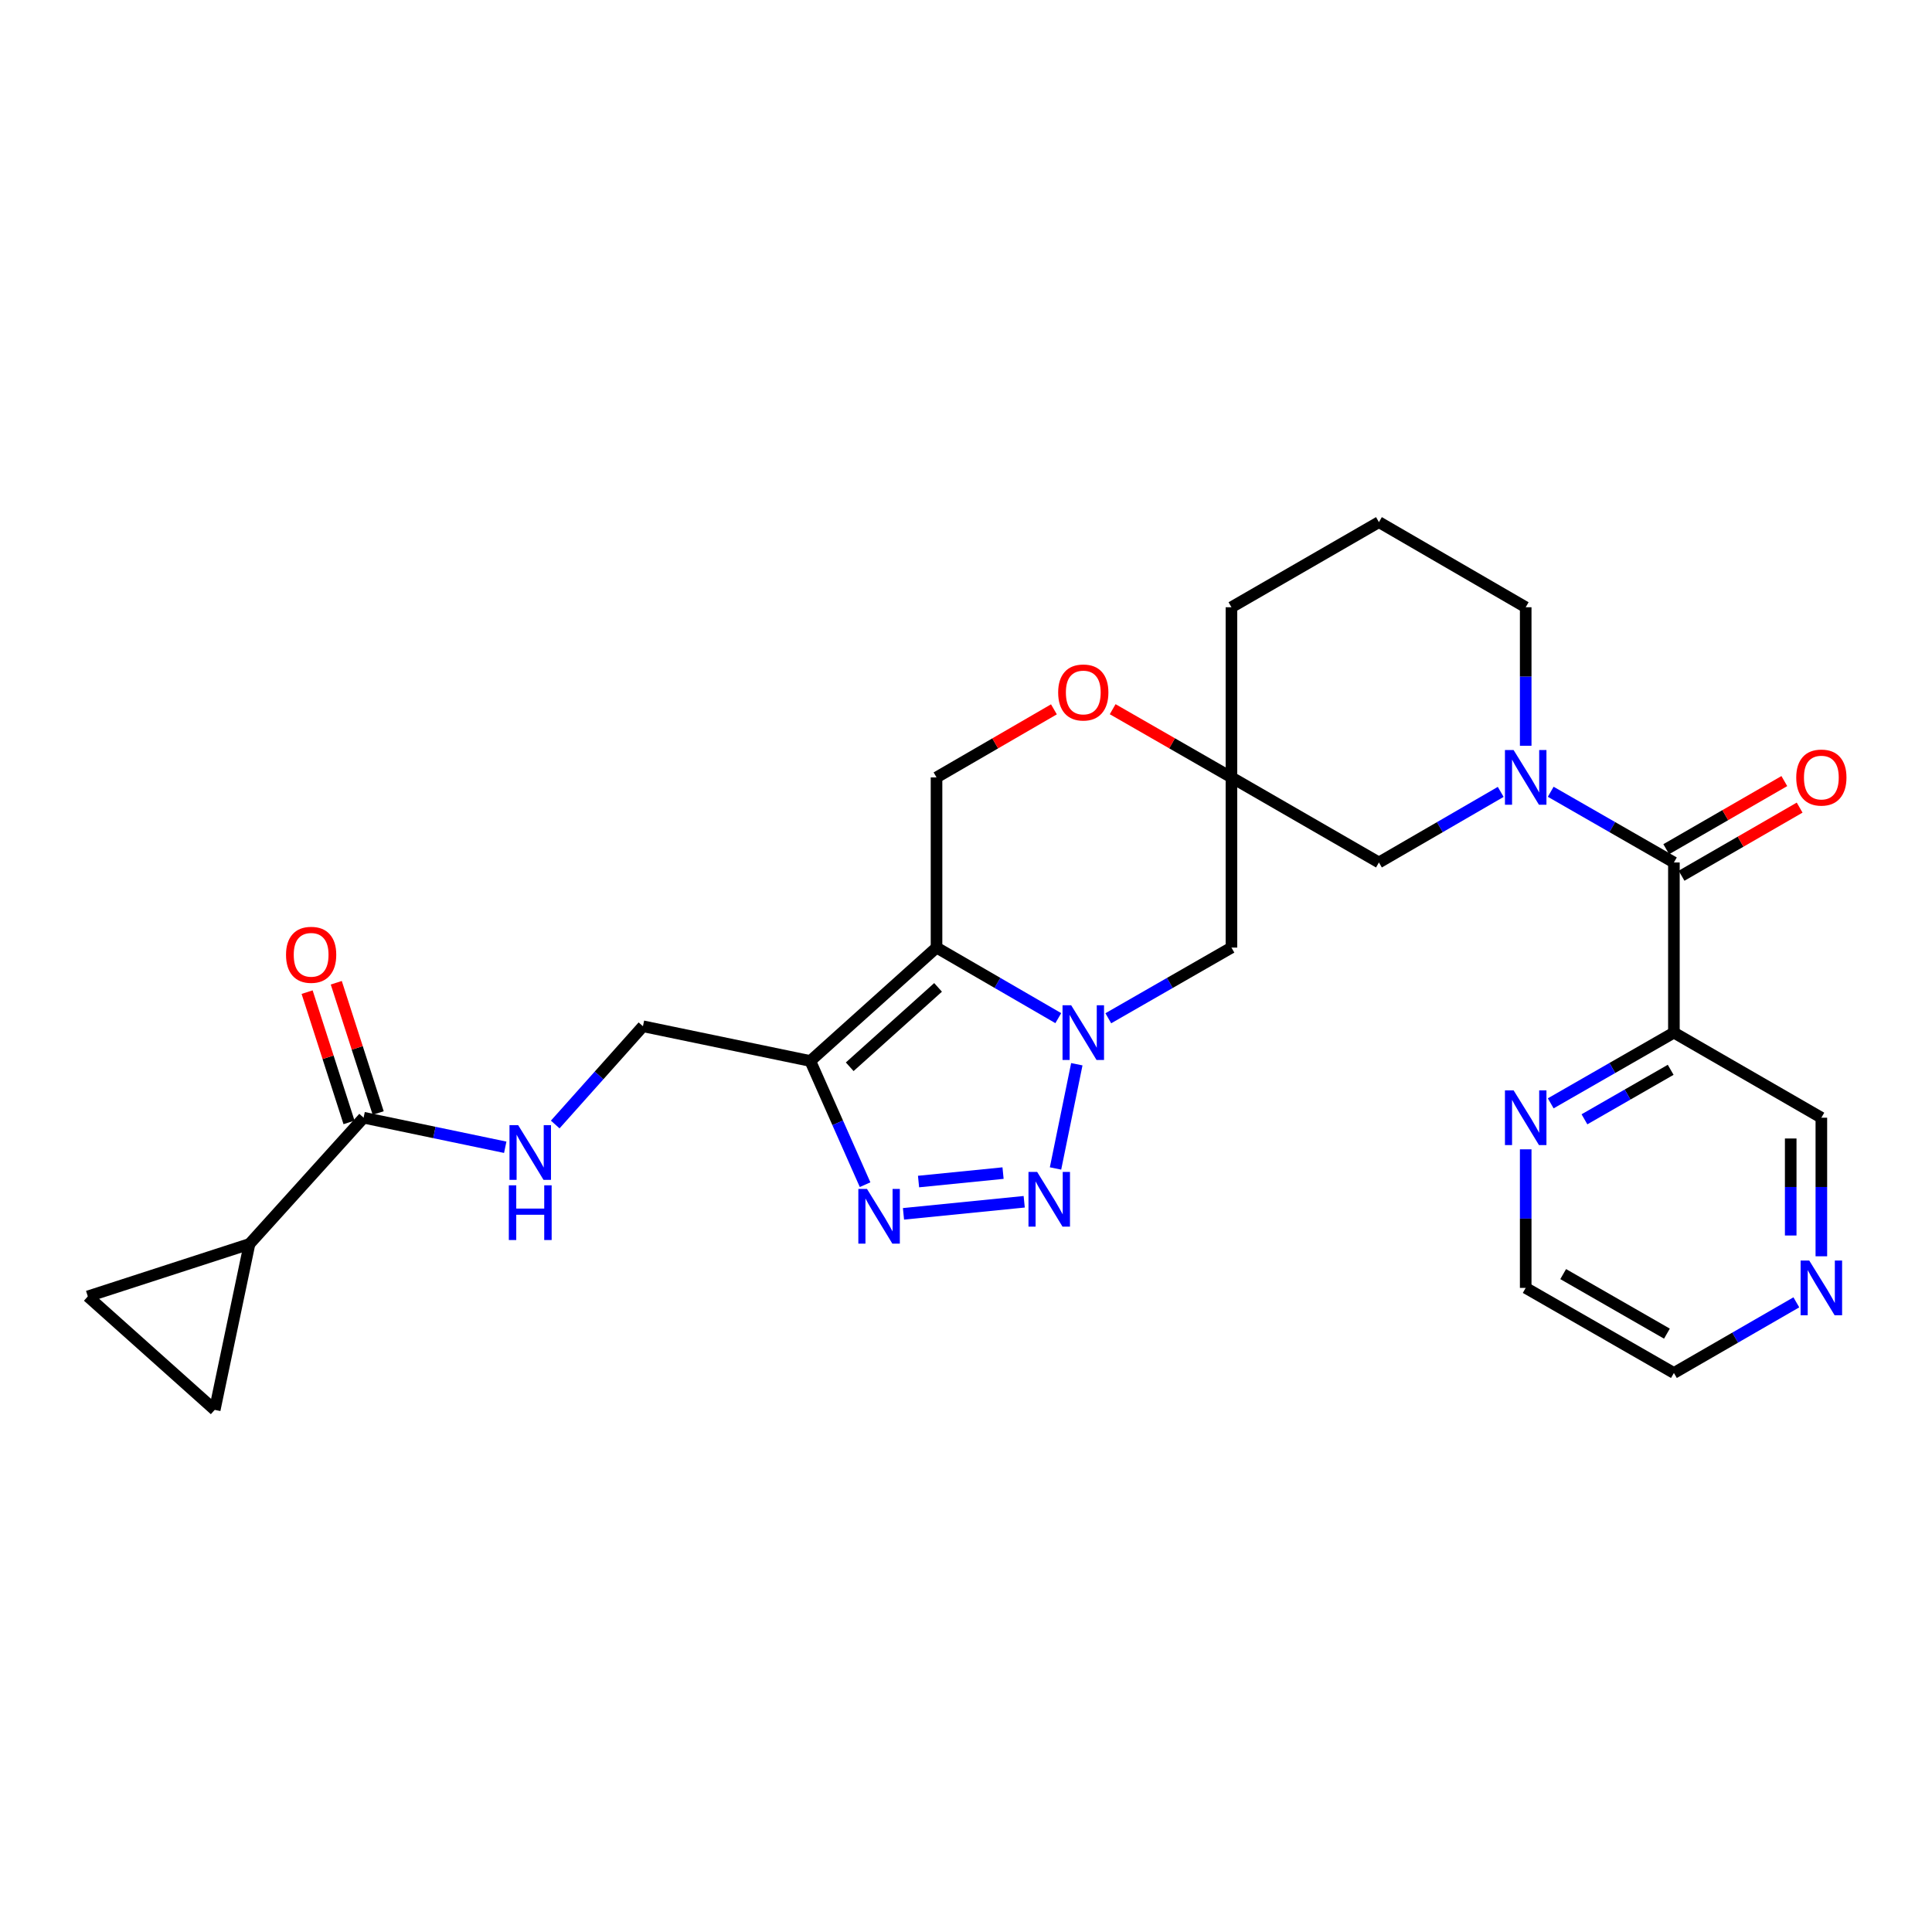 <?xml version='1.0' encoding='iso-8859-1'?>
<svg version='1.1' baseProfile='full'
              xmlns='http://www.w3.org/2000/svg'
                      xmlns:rdkit='http://www.rdkit.org/xml'
                      xmlns:xlink='http://www.w3.org/1999/xlink'
                  xml:space='preserve'
width='1000px' height='1000px' viewBox='0 0 1000 1000'>
<!-- END OF HEADER -->
<rect style='opacity:1.0;fill:#FFFFFF;stroke:none' width='1000' height='1000' x='0' y='0'> </rect>
<path class='bond-0' d='M 547.768,526.99 L 516.256,508.728' style='fill:none;fill-rule:evenodd;stroke:#0000FF;stroke-width:6px;stroke-linecap:butt;stroke-linejoin:miter;stroke-opacity:1' />
<path class='bond-0' d='M 516.256,508.728 L 484.743,490.467' style='fill:none;fill-rule:evenodd;stroke:#000000;stroke-width:6px;stroke-linecap:butt;stroke-linejoin:miter;stroke-opacity:1' />
<path class='bond-1' d='M 557.36,550.847 L 546.338,604.793' style='fill:none;fill-rule:evenodd;stroke:#0000FF;stroke-width:6px;stroke-linecap:butt;stroke-linejoin:miter;stroke-opacity:1' />
<path class='bond-8' d='M 573.654,527.053 L 605.524,508.76' style='fill:none;fill-rule:evenodd;stroke:#0000FF;stroke-width:6px;stroke-linecap:butt;stroke-linejoin:miter;stroke-opacity:1' />
<path class='bond-8' d='M 605.524,508.76 L 637.394,490.467' style='fill:none;fill-rule:evenodd;stroke:#000000;stroke-width:6px;stroke-linecap:butt;stroke-linejoin:miter;stroke-opacity:1' />
<path class='bond-2' d='M 484.743,490.467 L 419.41,549.165' style='fill:none;fill-rule:evenodd;stroke:#000000;stroke-width:6px;stroke-linecap:butt;stroke-linejoin:miter;stroke-opacity:1' />
<path class='bond-2' d='M 485.543,511.069 L 439.81,552.158' style='fill:none;fill-rule:evenodd;stroke:#000000;stroke-width:6px;stroke-linecap:butt;stroke-linejoin:miter;stroke-opacity:1' />
<path class='bond-11' d='M 484.743,490.467 L 484.743,402.383' style='fill:none;fill-rule:evenodd;stroke:#000000;stroke-width:6px;stroke-linecap:butt;stroke-linejoin:miter;stroke-opacity:1' />
<path class='bond-3' d='M 530.128,622.033 L 467.642,628.284' style='fill:none;fill-rule:evenodd;stroke:#0000FF;stroke-width:6px;stroke-linecap:butt;stroke-linejoin:miter;stroke-opacity:1' />
<path class='bond-3' d='M 519.177,607.19 L 475.436,611.566' style='fill:none;fill-rule:evenodd;stroke:#0000FF;stroke-width:6px;stroke-linecap:butt;stroke-linejoin:miter;stroke-opacity:1' />
<path class='bond-17' d='M 419.41,549.165 L 332.789,531.191' style='fill:none;fill-rule:evenodd;stroke:#000000;stroke-width:6px;stroke-linecap:butt;stroke-linejoin:miter;stroke-opacity:1' />
<path class='bond-28' d='M 419.41,549.165 L 433.59,581.178' style='fill:none;fill-rule:evenodd;stroke:#000000;stroke-width:6px;stroke-linecap:butt;stroke-linejoin:miter;stroke-opacity:1' />
<path class='bond-28' d='M 433.59,581.178 L 447.77,613.19' style='fill:none;fill-rule:evenodd;stroke:#0000FF;stroke-width:6px;stroke-linecap:butt;stroke-linejoin:miter;stroke-opacity:1' />
<path class='bond-4' d='M 776.765,409.88 L 745.249,428.146' style='fill:none;fill-rule:evenodd;stroke:#0000FF;stroke-width:6px;stroke-linecap:butt;stroke-linejoin:miter;stroke-opacity:1' />
<path class='bond-4' d='M 745.249,428.146 L 713.732,446.412' style='fill:none;fill-rule:evenodd;stroke:#000000;stroke-width:6px;stroke-linecap:butt;stroke-linejoin:miter;stroke-opacity:1' />
<path class='bond-5' d='M 802.651,409.817 L 834.53,428.114' style='fill:none;fill-rule:evenodd;stroke:#0000FF;stroke-width:6px;stroke-linecap:butt;stroke-linejoin:miter;stroke-opacity:1' />
<path class='bond-5' d='M 834.53,428.114 L 866.409,446.412' style='fill:none;fill-rule:evenodd;stroke:#000000;stroke-width:6px;stroke-linecap:butt;stroke-linejoin:miter;stroke-opacity:1' />
<path class='bond-30' d='M 789.7,386.021 L 789.7,350.165' style='fill:none;fill-rule:evenodd;stroke:#0000FF;stroke-width:6px;stroke-linecap:butt;stroke-linejoin:miter;stroke-opacity:1' />
<path class='bond-30' d='M 789.7,350.165 L 789.7,314.309' style='fill:none;fill-rule:evenodd;stroke:#000000;stroke-width:6px;stroke-linecap:butt;stroke-linejoin:miter;stroke-opacity:1' />
<path class='bond-7' d='M 866.409,446.412 L 866.409,534.486' style='fill:none;fill-rule:evenodd;stroke:#000000;stroke-width:6px;stroke-linecap:butt;stroke-linejoin:miter;stroke-opacity:1' />
<path class='bond-19' d='M 870.371,453.28 L 900.93,435.651' style='fill:none;fill-rule:evenodd;stroke:#000000;stroke-width:6px;stroke-linecap:butt;stroke-linejoin:miter;stroke-opacity:1' />
<path class='bond-19' d='M 900.93,435.651 L 931.489,418.022' style='fill:none;fill-rule:evenodd;stroke:#FF0000;stroke-width:6px;stroke-linecap:butt;stroke-linejoin:miter;stroke-opacity:1' />
<path class='bond-19' d='M 862.446,439.543 L 893.005,421.914' style='fill:none;fill-rule:evenodd;stroke:#000000;stroke-width:6px;stroke-linecap:butt;stroke-linejoin:miter;stroke-opacity:1' />
<path class='bond-19' d='M 893.005,421.914 L 923.564,404.285' style='fill:none;fill-rule:evenodd;stroke:#FF0000;stroke-width:6px;stroke-linecap:butt;stroke-linejoin:miter;stroke-opacity:1' />
<path class='bond-6' d='M 637.394,402.383 L 637.394,490.467' style='fill:none;fill-rule:evenodd;stroke:#000000;stroke-width:6px;stroke-linecap:butt;stroke-linejoin:miter;stroke-opacity:1' />
<path class='bond-12' d='M 637.394,402.383 L 606.654,384.732' style='fill:none;fill-rule:evenodd;stroke:#000000;stroke-width:6px;stroke-linecap:butt;stroke-linejoin:miter;stroke-opacity:1' />
<path class='bond-12' d='M 606.654,384.732 L 575.914,367.08' style='fill:none;fill-rule:evenodd;stroke:#FF0000;stroke-width:6px;stroke-linecap:butt;stroke-linejoin:miter;stroke-opacity:1' />
<path class='bond-15' d='M 637.394,402.383 L 713.732,446.412' style='fill:none;fill-rule:evenodd;stroke:#000000;stroke-width:6px;stroke-linecap:butt;stroke-linejoin:miter;stroke-opacity:1' />
<path class='bond-24' d='M 637.394,402.383 L 637.394,314.309' style='fill:none;fill-rule:evenodd;stroke:#000000;stroke-width:6px;stroke-linecap:butt;stroke-linejoin:miter;stroke-opacity:1' />
<path class='bond-18' d='M 866.409,534.486 L 834.53,552.787' style='fill:none;fill-rule:evenodd;stroke:#000000;stroke-width:6px;stroke-linecap:butt;stroke-linejoin:miter;stroke-opacity:1' />
<path class='bond-18' d='M 834.53,552.787 L 802.651,571.088' style='fill:none;fill-rule:evenodd;stroke:#0000FF;stroke-width:6px;stroke-linecap:butt;stroke-linejoin:miter;stroke-opacity:1' />
<path class='bond-18' d='M 864.741,553.731 L 842.426,566.542' style='fill:none;fill-rule:evenodd;stroke:#000000;stroke-width:6px;stroke-linecap:butt;stroke-linejoin:miter;stroke-opacity:1' />
<path class='bond-18' d='M 842.426,566.542 L 820.111,579.352' style='fill:none;fill-rule:evenodd;stroke:#0000FF;stroke-width:6px;stroke-linecap:butt;stroke-linejoin:miter;stroke-opacity:1' />
<path class='bond-23' d='M 866.409,534.486 L 942.729,578.523' style='fill:none;fill-rule:evenodd;stroke:#000000;stroke-width:6px;stroke-linecap:butt;stroke-linejoin:miter;stroke-opacity:1' />
<path class='bond-9' d='M 129.141,643.874 L 188.201,578.523' style='fill:none;fill-rule:evenodd;stroke:#000000;stroke-width:6px;stroke-linecap:butt;stroke-linejoin:miter;stroke-opacity:1' />
<path class='bond-13' d='M 129.141,643.874 L 45.455,671.012' style='fill:none;fill-rule:evenodd;stroke:#000000;stroke-width:6px;stroke-linecap:butt;stroke-linejoin:miter;stroke-opacity:1' />
<path class='bond-14' d='M 129.141,643.874 L 111.14,729.746' style='fill:none;fill-rule:evenodd;stroke:#000000;stroke-width:6px;stroke-linecap:butt;stroke-linejoin:miter;stroke-opacity:1' />
<path class='bond-10' d='M 188.201,578.523 L 224.855,586.173' style='fill:none;fill-rule:evenodd;stroke:#000000;stroke-width:6px;stroke-linecap:butt;stroke-linejoin:miter;stroke-opacity:1' />
<path class='bond-10' d='M 224.855,586.173 L 261.509,593.823' style='fill:none;fill-rule:evenodd;stroke:#0000FF;stroke-width:6px;stroke-linecap:butt;stroke-linejoin:miter;stroke-opacity:1' />
<path class='bond-20' d='M 195.75,576.095 L 184.903,542.383' style='fill:none;fill-rule:evenodd;stroke:#000000;stroke-width:6px;stroke-linecap:butt;stroke-linejoin:miter;stroke-opacity:1' />
<path class='bond-20' d='M 184.903,542.383 L 174.057,508.671' style='fill:none;fill-rule:evenodd;stroke:#FF0000;stroke-width:6px;stroke-linecap:butt;stroke-linejoin:miter;stroke-opacity:1' />
<path class='bond-20' d='M 180.652,580.952 L 169.806,547.24' style='fill:none;fill-rule:evenodd;stroke:#000000;stroke-width:6px;stroke-linecap:butt;stroke-linejoin:miter;stroke-opacity:1' />
<path class='bond-20' d='M 169.806,547.24 L 158.959,513.528' style='fill:none;fill-rule:evenodd;stroke:#FF0000;stroke-width:6px;stroke-linecap:butt;stroke-linejoin:miter;stroke-opacity:1' />
<path class='bond-29' d='M 484.743,402.383 L 515.126,384.769' style='fill:none;fill-rule:evenodd;stroke:#000000;stroke-width:6px;stroke-linecap:butt;stroke-linejoin:miter;stroke-opacity:1' />
<path class='bond-29' d='M 515.126,384.769 L 545.508,367.155' style='fill:none;fill-rule:evenodd;stroke:#FF0000;stroke-width:6px;stroke-linecap:butt;stroke-linejoin:miter;stroke-opacity:1' />
<path class='bond-31' d='M 45.455,671.012 L 111.14,729.746' style='fill:none;fill-rule:evenodd;stroke:#000000;stroke-width:6px;stroke-linecap:butt;stroke-linejoin:miter;stroke-opacity:1' />
<path class='bond-16' d='M 287.382,582.044 L 310.085,556.617' style='fill:none;fill-rule:evenodd;stroke:#0000FF;stroke-width:6px;stroke-linecap:butt;stroke-linejoin:miter;stroke-opacity:1' />
<path class='bond-16' d='M 310.085,556.617 L 332.789,531.191' style='fill:none;fill-rule:evenodd;stroke:#000000;stroke-width:6px;stroke-linecap:butt;stroke-linejoin:miter;stroke-opacity:1' />
<path class='bond-26' d='M 789.7,594.886 L 789.7,630.751' style='fill:none;fill-rule:evenodd;stroke:#0000FF;stroke-width:6px;stroke-linecap:butt;stroke-linejoin:miter;stroke-opacity:1' />
<path class='bond-26' d='M 789.7,630.751 L 789.7,666.616' style='fill:none;fill-rule:evenodd;stroke:#000000;stroke-width:6px;stroke-linecap:butt;stroke-linejoin:miter;stroke-opacity:1' />
<path class='bond-21' d='M 942.729,650.253 L 942.729,614.388' style='fill:none;fill-rule:evenodd;stroke:#0000FF;stroke-width:6px;stroke-linecap:butt;stroke-linejoin:miter;stroke-opacity:1' />
<path class='bond-21' d='M 942.729,614.388 L 942.729,578.523' style='fill:none;fill-rule:evenodd;stroke:#000000;stroke-width:6px;stroke-linecap:butt;stroke-linejoin:miter;stroke-opacity:1' />
<path class='bond-21' d='M 926.869,639.494 L 926.869,614.388' style='fill:none;fill-rule:evenodd;stroke:#0000FF;stroke-width:6px;stroke-linecap:butt;stroke-linejoin:miter;stroke-opacity:1' />
<path class='bond-21' d='M 926.869,614.388 L 926.869,589.283' style='fill:none;fill-rule:evenodd;stroke:#000000;stroke-width:6px;stroke-linecap:butt;stroke-linejoin:miter;stroke-opacity:1' />
<path class='bond-27' d='M 929.786,674.084 L 898.097,692.368' style='fill:none;fill-rule:evenodd;stroke:#0000FF;stroke-width:6px;stroke-linecap:butt;stroke-linejoin:miter;stroke-opacity:1' />
<path class='bond-27' d='M 898.097,692.368 L 866.409,710.653' style='fill:none;fill-rule:evenodd;stroke:#000000;stroke-width:6px;stroke-linecap:butt;stroke-linejoin:miter;stroke-opacity:1' />
<path class='bond-22' d='M 789.7,314.309 L 713.732,270.254' style='fill:none;fill-rule:evenodd;stroke:#000000;stroke-width:6px;stroke-linecap:butt;stroke-linejoin:miter;stroke-opacity:1' />
<path class='bond-25' d='M 637.394,314.309 L 713.732,270.254' style='fill:none;fill-rule:evenodd;stroke:#000000;stroke-width:6px;stroke-linecap:butt;stroke-linejoin:miter;stroke-opacity:1' />
<path class='bond-32' d='M 789.7,666.616 L 866.409,710.653' style='fill:none;fill-rule:evenodd;stroke:#000000;stroke-width:6px;stroke-linecap:butt;stroke-linejoin:miter;stroke-opacity:1' />
<path class='bond-32' d='M 809.103,659.467 L 862.798,690.293' style='fill:none;fill-rule:evenodd;stroke:#000000;stroke-width:6px;stroke-linecap:butt;stroke-linejoin:miter;stroke-opacity:1' />
<path  class='atom-0' d='M 554.443 520.326
L 563.723 535.326
Q 564.643 536.806, 566.123 539.486
Q 567.603 542.166, 567.683 542.326
L 567.683 520.326
L 571.443 520.326
L 571.443 548.646
L 567.563 548.646
L 557.603 532.246
Q 556.443 530.326, 555.203 528.126
Q 554.003 525.926, 553.643 525.246
L 553.643 548.646
L 549.963 548.646
L 549.963 520.326
L 554.443 520.326
' fill='#0000FF'/>
<path  class='atom-2' d='M 536.821 606.577
L 546.101 621.577
Q 547.021 623.057, 548.501 625.737
Q 549.981 628.417, 550.061 628.577
L 550.061 606.577
L 553.821 606.577
L 553.821 634.897
L 549.941 634.897
L 539.981 618.497
Q 538.821 616.577, 537.581 614.377
Q 536.381 612.177, 536.021 611.497
L 536.021 634.897
L 532.341 634.897
L 532.341 606.577
L 536.821 606.577
' fill='#0000FF'/>
<path  class='atom-4' d='M 448.755 615.388
L 458.035 630.388
Q 458.955 631.868, 460.435 634.548
Q 461.915 637.228, 461.995 637.388
L 461.995 615.388
L 465.755 615.388
L 465.755 643.708
L 461.875 643.708
L 451.915 627.308
Q 450.755 625.388, 449.515 623.188
Q 448.315 620.988, 447.955 620.308
L 447.955 643.708
L 444.275 643.708
L 444.275 615.388
L 448.755 615.388
' fill='#0000FF'/>
<path  class='atom-5' d='M 783.44 388.223
L 792.72 403.223
Q 793.64 404.703, 795.12 407.383
Q 796.6 410.063, 796.68 410.223
L 796.68 388.223
L 800.44 388.223
L 800.44 416.543
L 796.56 416.543
L 786.6 400.143
Q 785.44 398.223, 784.2 396.023
Q 783 393.823, 782.64 393.143
L 782.64 416.543
L 778.96 416.543
L 778.96 388.223
L 783.44 388.223
' fill='#0000FF'/>
<path  class='atom-13' d='M 547.703 358.426
Q 547.703 351.626, 551.063 347.826
Q 554.423 344.026, 560.703 344.026
Q 566.983 344.026, 570.343 347.826
Q 573.703 351.626, 573.703 358.426
Q 573.703 365.306, 570.303 369.226
Q 566.903 373.106, 560.703 373.106
Q 554.463 373.106, 551.063 369.226
Q 547.703 365.346, 547.703 358.426
M 560.703 369.906
Q 565.023 369.906, 567.343 367.026
Q 569.703 364.106, 569.703 358.426
Q 569.703 352.866, 567.343 350.066
Q 565.023 347.226, 560.703 347.226
Q 556.383 347.226, 554.023 350.026
Q 551.703 352.826, 551.703 358.426
Q 551.703 364.146, 554.023 367.026
Q 556.383 369.906, 560.703 369.906
' fill='#FF0000'/>
<path  class='atom-17' d='M 268.192 582.364
L 277.472 597.364
Q 278.392 598.844, 279.872 601.524
Q 281.352 604.204, 281.432 604.364
L 281.432 582.364
L 285.192 582.364
L 285.192 610.684
L 281.312 610.684
L 271.352 594.284
Q 270.192 592.364, 268.952 590.164
Q 267.752 587.964, 267.392 587.284
L 267.392 610.684
L 263.712 610.684
L 263.712 582.364
L 268.192 582.364
' fill='#0000FF'/>
<path  class='atom-17' d='M 263.372 613.516
L 267.212 613.516
L 267.212 625.556
L 281.692 625.556
L 281.692 613.516
L 285.532 613.516
L 285.532 641.836
L 281.692 641.836
L 281.692 628.756
L 267.212 628.756
L 267.212 641.836
L 263.372 641.836
L 263.372 613.516
' fill='#0000FF'/>
<path  class='atom-19' d='M 783.44 564.363
L 792.72 579.363
Q 793.64 580.843, 795.12 583.523
Q 796.6 586.203, 796.68 586.363
L 796.68 564.363
L 800.44 564.363
L 800.44 592.683
L 796.56 592.683
L 786.6 576.283
Q 785.44 574.363, 784.2 572.163
Q 783 569.963, 782.64 569.283
L 782.64 592.683
L 778.96 592.683
L 778.96 564.363
L 783.44 564.363
' fill='#0000FF'/>
<path  class='atom-20' d='M 929.729 402.463
Q 929.729 395.663, 933.089 391.863
Q 936.449 388.063, 942.729 388.063
Q 949.009 388.063, 952.369 391.863
Q 955.729 395.663, 955.729 402.463
Q 955.729 409.343, 952.329 413.263
Q 948.929 417.143, 942.729 417.143
Q 936.489 417.143, 933.089 413.263
Q 929.729 409.383, 929.729 402.463
M 942.729 413.943
Q 947.049 413.943, 949.369 411.063
Q 951.729 408.143, 951.729 402.463
Q 951.729 396.903, 949.369 394.103
Q 947.049 391.263, 942.729 391.263
Q 938.409 391.263, 936.049 394.063
Q 933.729 396.863, 933.729 402.463
Q 933.729 408.183, 936.049 411.063
Q 938.409 413.943, 942.729 413.943
' fill='#FF0000'/>
<path  class='atom-21' d='M 148.046 494.203
Q 148.046 487.403, 151.406 483.603
Q 154.766 479.803, 161.046 479.803
Q 167.326 479.803, 170.686 483.603
Q 174.046 487.403, 174.046 494.203
Q 174.046 501.083, 170.646 505.003
Q 167.246 508.883, 161.046 508.883
Q 154.806 508.883, 151.406 505.003
Q 148.046 501.123, 148.046 494.203
M 161.046 505.683
Q 165.366 505.683, 167.686 502.803
Q 170.046 499.883, 170.046 494.203
Q 170.046 488.643, 167.686 485.843
Q 165.366 483.003, 161.046 483.003
Q 156.726 483.003, 154.366 485.803
Q 152.046 488.603, 152.046 494.203
Q 152.046 499.923, 154.366 502.803
Q 156.726 505.683, 161.046 505.683
' fill='#FF0000'/>
<path  class='atom-22' d='M 936.469 652.456
L 945.749 667.456
Q 946.669 668.936, 948.149 671.616
Q 949.629 674.296, 949.709 674.456
L 949.709 652.456
L 953.469 652.456
L 953.469 680.776
L 949.589 680.776
L 939.629 664.376
Q 938.469 662.456, 937.229 660.256
Q 936.029 658.056, 935.669 657.376
L 935.669 680.776
L 931.989 680.776
L 931.989 652.456
L 936.469 652.456
' fill='#0000FF'/>
</svg>
